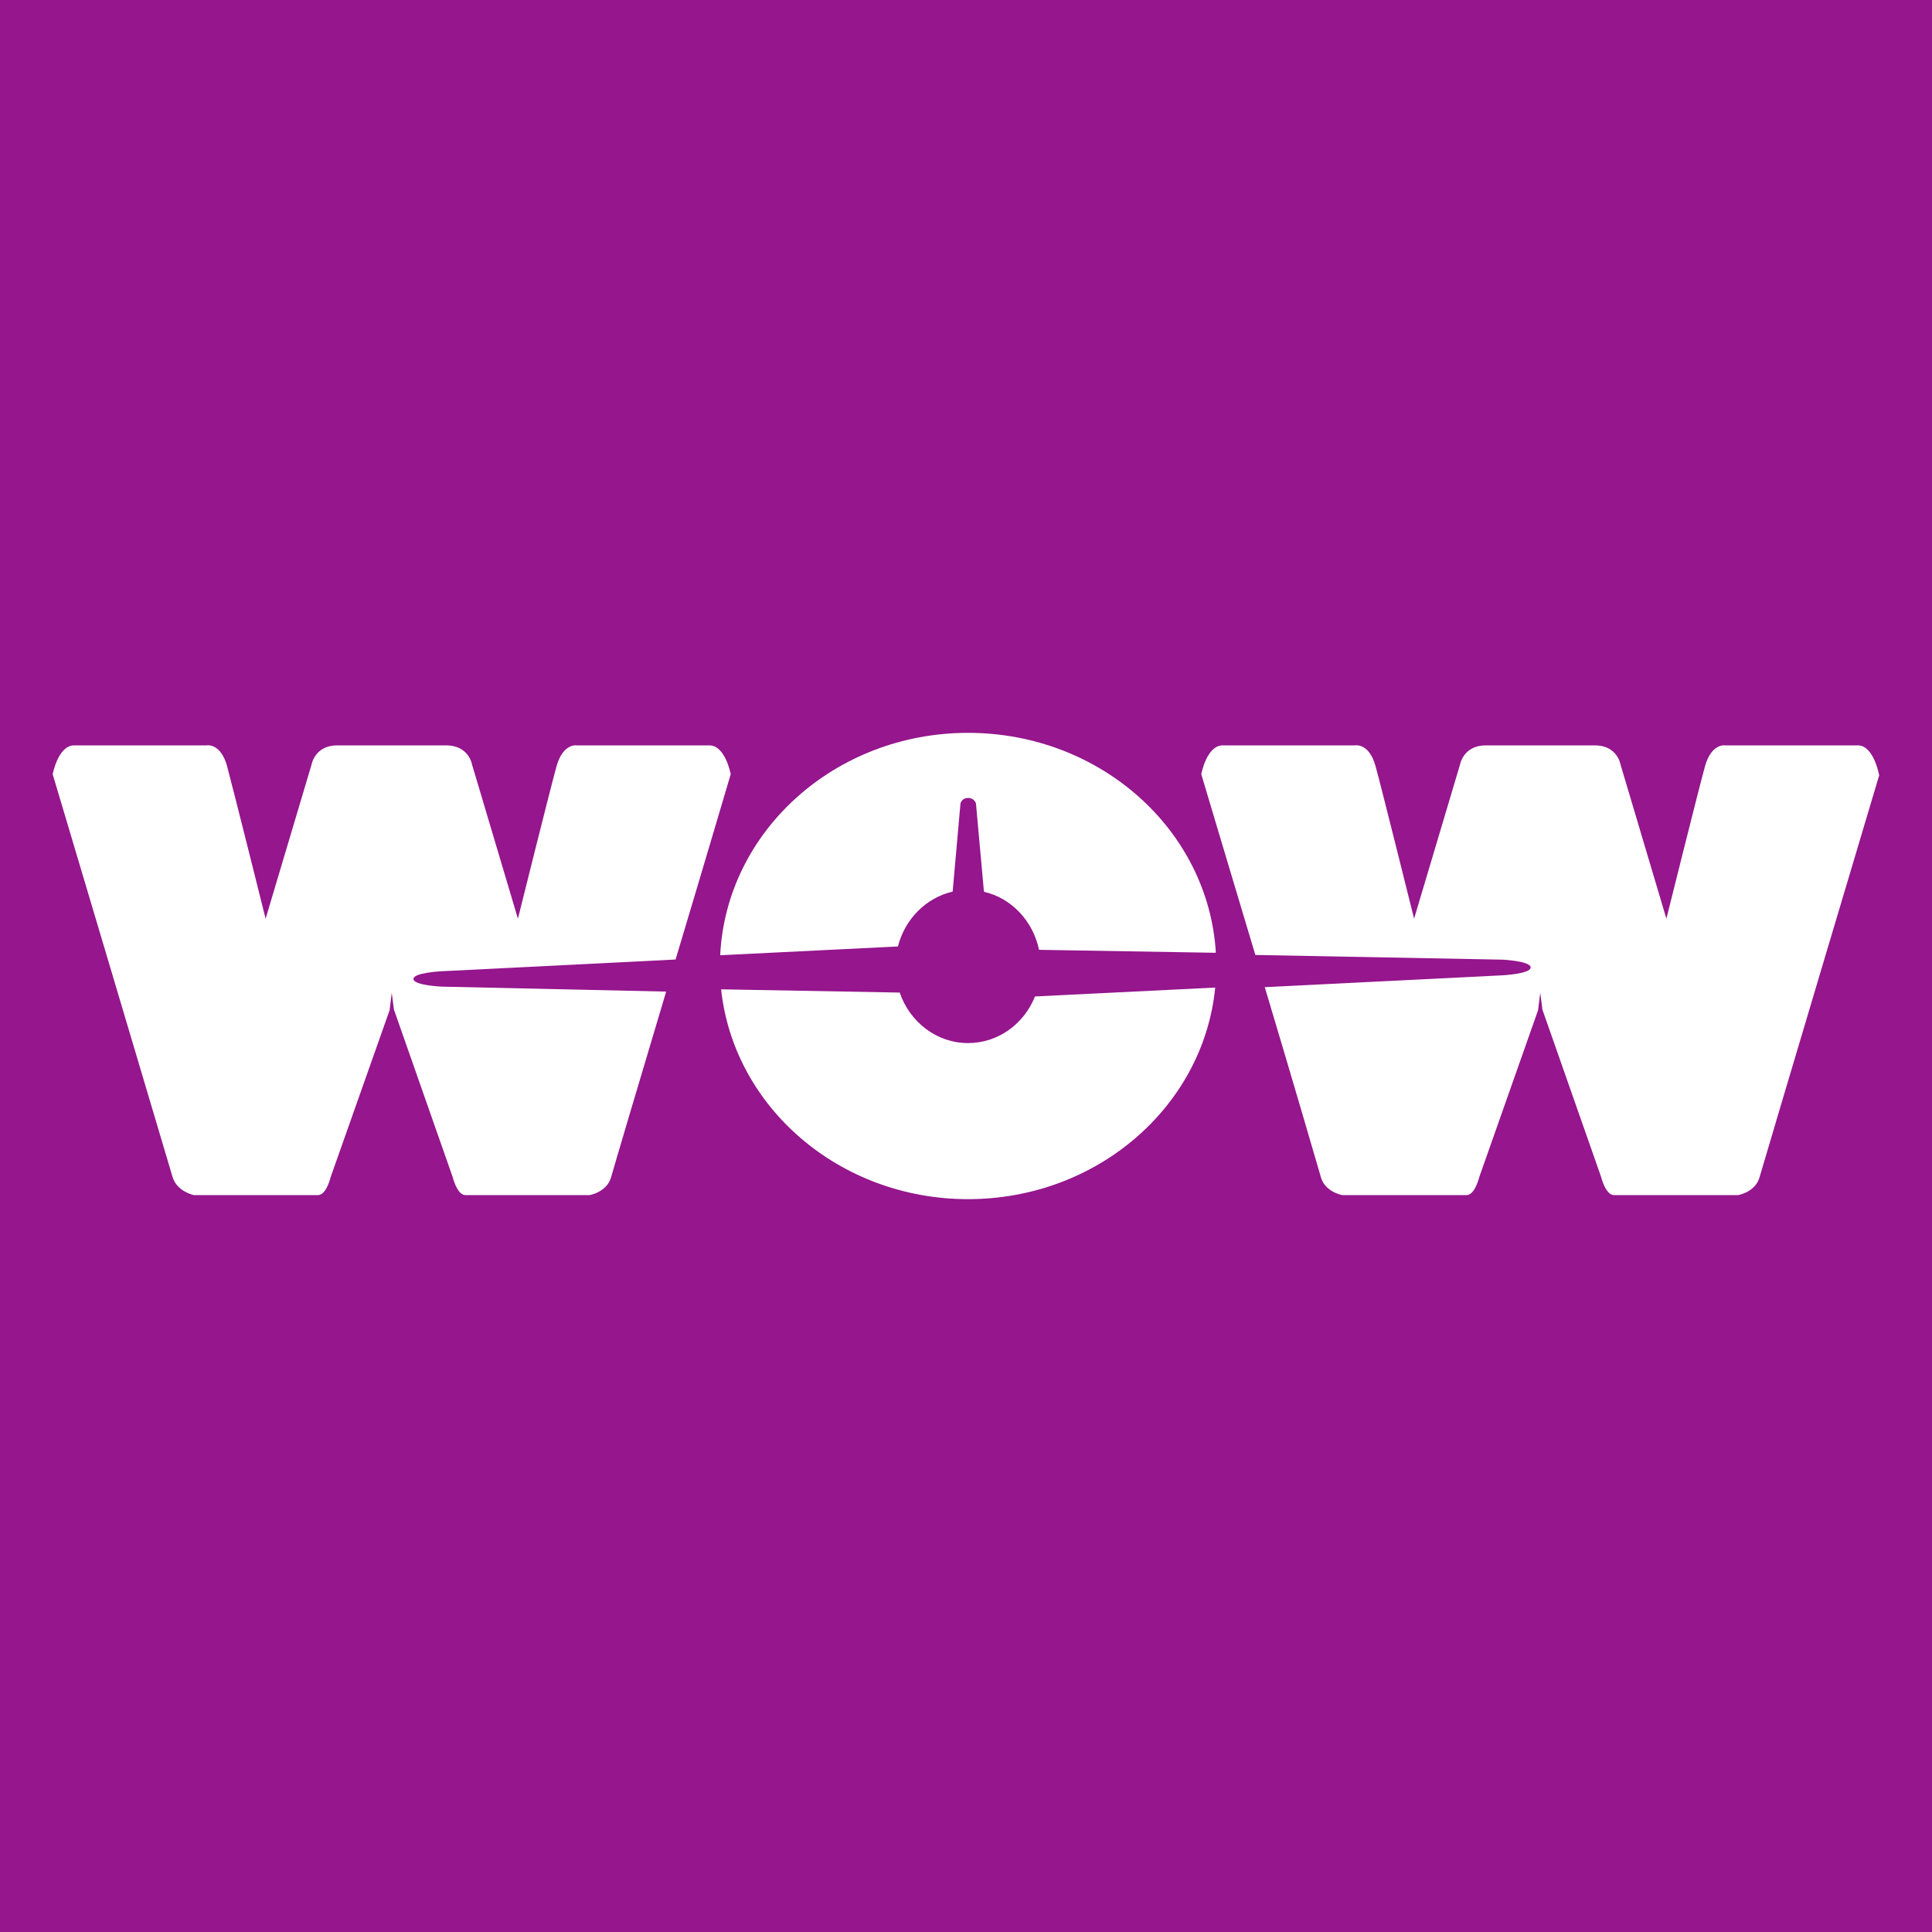 <?xml version="1.0" encoding="UTF-8"?>
<svg xmlns="http://www.w3.org/2000/svg" xmlns:xlink="http://www.w3.org/1999/xlink" width="56pt" height="56pt" viewBox="0 0 56 56" version="1.1">
<g id="surface1">
<rect x="0" y="0" width="56" height="56" style="fill:rgb(58.273%,8.951%,55.222%);fill-opacity:1;stroke:none;"/>
<path style=" stroke:none;fill-rule:nonzero;fill:rgb(100%,100%,100%);fill-opacity:1;" d="M 26.027 27.434 C 26.23 26.637 26.844 26.02 27.613 25.844 L 27.84 23.289 C 27.84 23.289 27.875 23.129 28.062 23.129 C 28.246 23.129 28.289 23.289 28.289 23.289 L 28.52 25.848 C 29.316 26.031 29.941 26.691 30.117 27.531 L 35.242 27.617 C 35.031 24.066 31.898 21.242 28.059 21.242 C 24.199 21.242 21.051 24.102 20.875 27.688 L 26.027 27.434 "/>
<path style=" stroke:none;fill-rule:nonzero;fill:rgb(100%,100%,100%);fill-opacity:1;" d="M 30 28.883 C 29.68 29.68 28.934 30.234 28.059 30.234 C 27.148 30.234 26.371 29.625 26.078 28.77 L 20.902 28.676 C 21.266 32.09 24.332 34.758 28.059 34.758 C 31.809 34.758 34.887 32.062 35.223 28.625 L 30 28.883 "/>
<path style=" stroke:none;fill-rule:nonzero;fill:rgb(100%,100%,100%);fill-opacity:1;" d="M 53.852 21.605 L 50.008 21.605 C 50.008 21.605 49.605 21.535 49.418 22.219 C 49.23 22.898 48.301 26.629 48.301 26.629 L 46.969 22.152 C 46.969 22.152 46.879 21.605 46.227 21.605 C 46.227 21.605 43.715 21.605 43.066 21.605 C 42.414 21.605 42.32 22.16 42.32 22.16 L 40.988 26.629 C 40.988 26.629 40.059 22.891 39.871 22.207 C 39.684 21.527 39.281 21.605 39.281 21.605 L 35.441 21.605 C 34.973 21.605 34.82 22.441 34.82 22.441 C 34.82 22.441 35.578 24.988 36.387 27.68 L 43.551 27.816 C 43.551 27.816 44.367 27.855 44.367 28.043 C 44.367 28.227 43.551 28.27 43.551 28.27 L 36.66 28.613 C 37.461 31.285 38.23 33.922 38.289 34.129 C 38.414 34.559 38.91 34.641 38.91 34.641 C 38.91 34.641 42.258 34.641 42.508 34.641 C 42.754 34.641 42.879 34.113 42.879 34.113 L 44.582 29.281 L 44.645 28.773 L 44.707 29.262 L 46.41 34.117 C 46.41 34.117 46.535 34.641 46.785 34.641 C 47.031 34.641 50.379 34.641 50.379 34.641 C 50.379 34.641 50.875 34.559 51 34.129 C 51.121 33.695 54.469 22.473 54.469 22.473 C 54.469 22.473 54.316 21.605 53.852 21.605 "/>
<path style=" stroke:none;fill-rule:nonzero;fill:rgb(100%,100%,100%);fill-opacity:1;" d="M 12.801 28.598 C 12.801 28.598 11.984 28.562 11.984 28.375 C 11.984 28.191 12.801 28.152 12.801 28.152 L 19.582 27.812 C 20.402 25.078 21.18 22.441 21.18 22.441 C 21.18 22.441 21.027 21.605 20.562 21.605 L 16.719 21.605 C 16.719 21.605 16.316 21.535 16.129 22.219 C 15.941 22.898 15.012 26.629 15.012 26.629 L 13.68 22.152 C 13.68 22.152 13.586 21.605 12.934 21.605 C 12.934 21.605 10.426 21.605 9.773 21.605 C 9.125 21.605 9.031 22.16 9.031 22.16 L 7.699 26.629 C 7.699 26.629 6.766 22.891 6.582 22.207 C 6.395 21.527 5.992 21.605 5.992 21.605 L 2.148 21.605 C 1.684 21.605 1.527 22.441 1.527 22.441 C 1.527 22.441 4.875 33.676 5 34.109 C 5.125 34.543 5.621 34.641 5.621 34.641 C 5.621 34.641 8.969 34.641 9.215 34.641 C 9.465 34.641 9.586 34.113 9.586 34.113 L 11.293 29.281 L 11.355 28.773 L 11.418 29.262 L 13.121 34.117 C 13.121 34.117 13.246 34.641 13.492 34.641 C 13.742 34.641 17.09 34.641 17.09 34.641 C 17.09 34.641 17.586 34.559 17.711 34.129 C 17.766 33.926 18.52 31.379 19.309 28.742 L 12.801 28.598 "/>
</g>
</svg>
